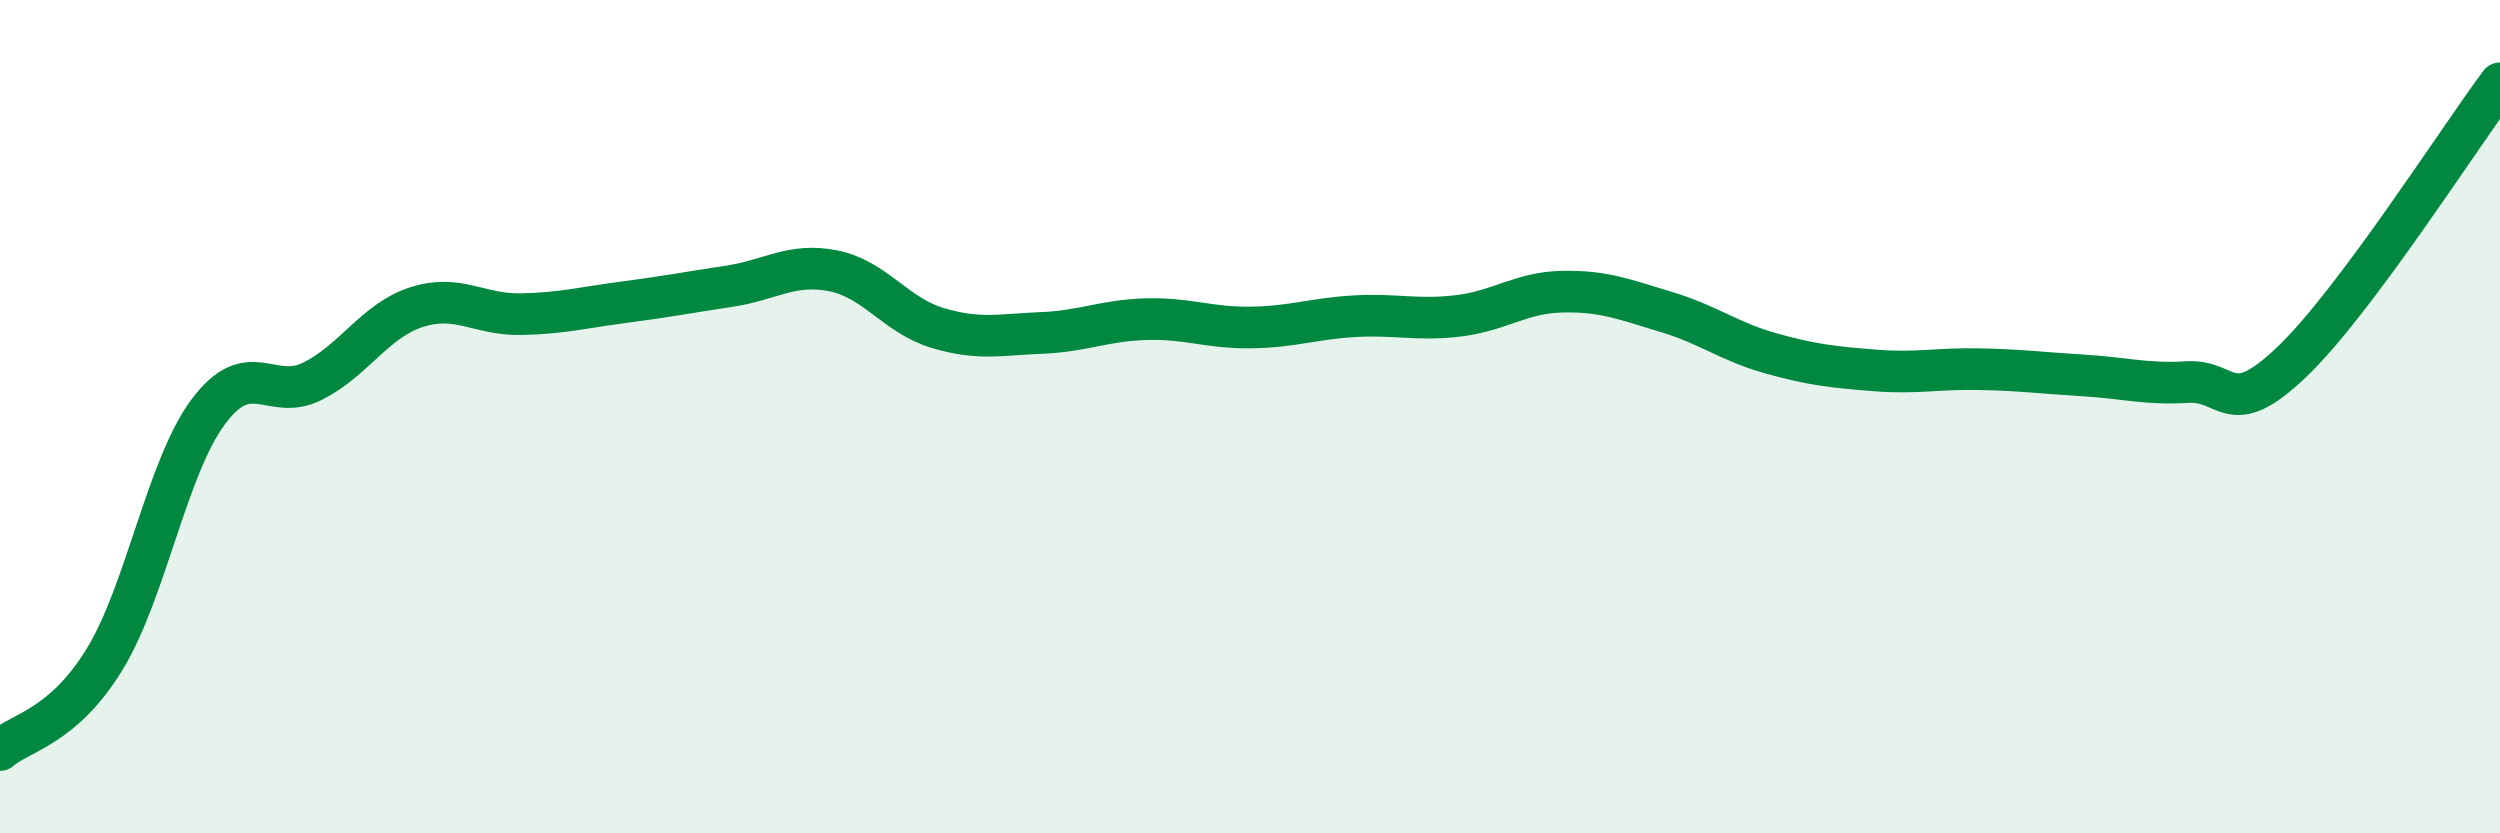 
    <svg width="60" height="20" viewBox="0 0 60 20" xmlns="http://www.w3.org/2000/svg">
      <path
        d="M 0,18 C 0.5,17.57 1.5,17.46 2.5,15.84 C 3.5,14.22 4,11.22 5,9.88 C 6,8.54 6.5,9.65 7.5,9.15 C 8.5,8.65 9,7.69 10,7.37 C 11,7.05 11.5,7.56 12.5,7.54 C 13.5,7.52 14,7.38 15,7.25 C 16,7.12 16.5,7.02 17.5,6.87 C 18.5,6.72 19,6.3 20,6.5 C 21,6.7 21.5,7.57 22.5,7.87 C 23.5,8.17 24,8.03 25,7.99 C 26,7.95 26.5,7.69 27.5,7.66 C 28.5,7.63 29,7.87 30,7.86 C 31,7.85 31.5,7.65 32.5,7.59 C 33.5,7.53 34,7.7 35,7.58 C 36,7.46 36.5,7.02 37.5,7 C 38.5,6.98 39,7.19 40,7.49 C 41,7.79 41.5,8.2 42.5,8.48 C 43.5,8.76 44,8.81 45,8.89 C 46,8.97 46.5,8.84 47.5,8.86 C 48.5,8.88 49,8.95 50,9.01 C 51,9.07 51.5,9.23 52.5,9.17 C 53.5,9.11 53.5,10.12 55,8.69 C 56.5,7.26 59,3.34 60,2L60 20L0 20Z"
        fill="#008740"
        opacity="0.1"
        stroke-linecap="round"
        stroke-linejoin="round"
      />
      <path
        d="M 0,18 C 0.5,17.57 1.5,17.46 2.5,15.84 C 3.5,14.22 4,11.22 5,9.88 C 6,8.54 6.5,9.65 7.5,9.15 C 8.5,8.65 9,7.69 10,7.37 C 11,7.05 11.5,7.56 12.5,7.54 C 13.5,7.52 14,7.38 15,7.25 C 16,7.12 16.5,7.02 17.5,6.87 C 18.5,6.72 19,6.3 20,6.5 C 21,6.7 21.5,7.57 22.5,7.87 C 23.5,8.17 24,8.03 25,7.99 C 26,7.95 26.5,7.69 27.5,7.66 C 28.5,7.63 29,7.87 30,7.86 C 31,7.85 31.5,7.65 32.5,7.59 C 33.5,7.53 34,7.7 35,7.58 C 36,7.46 36.5,7.02 37.5,7 C 38.5,6.98 39,7.19 40,7.49 C 41,7.79 41.5,8.2 42.5,8.48 C 43.5,8.76 44,8.81 45,8.89 C 46,8.97 46.5,8.84 47.5,8.86 C 48.5,8.88 49,8.95 50,9.01 C 51,9.07 51.5,9.23 52.5,9.17 C 53.5,9.11 53.5,10.12 55,8.69 C 56.5,7.26 59,3.34 60,2"
        stroke="#008740"
        stroke-width="1"
        fill="none"
        stroke-linecap="round"
        stroke-linejoin="round"
      />
    </svg>
  